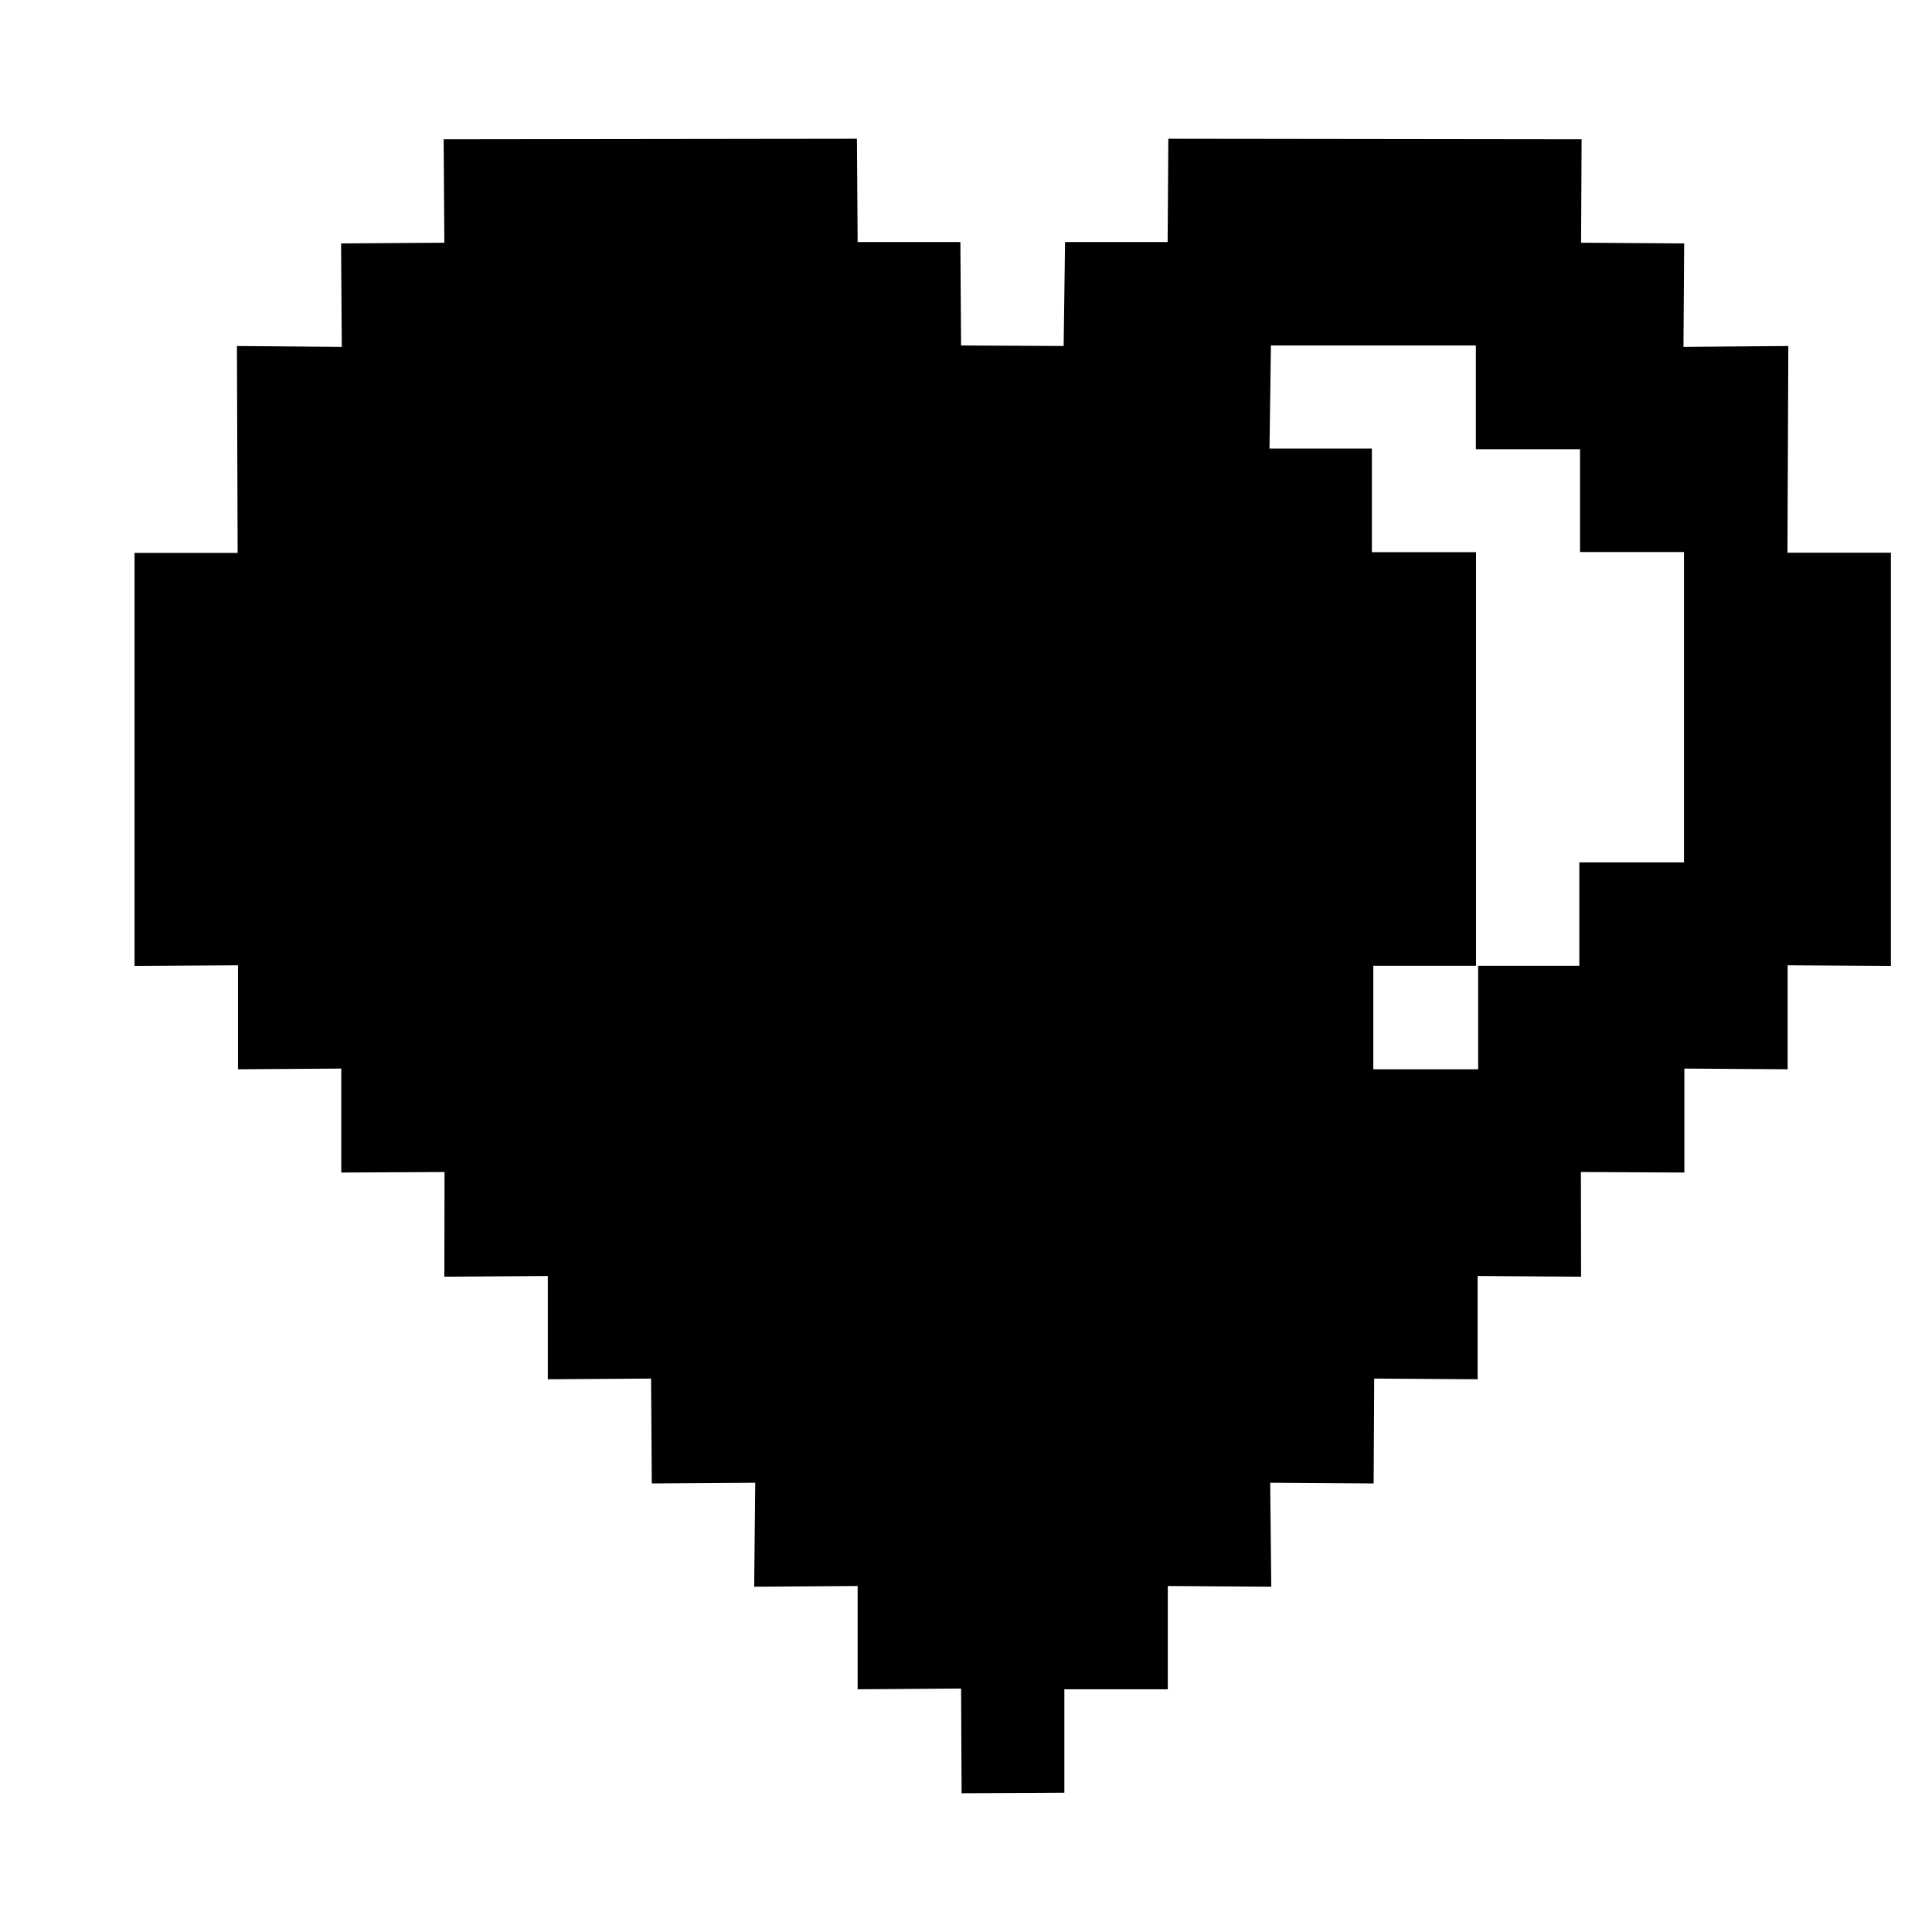 <svg width="11" height="11" viewBox="0 0 11 11" fill="none" xmlns="http://www.w3.org/2000/svg">
<g clip-path="url(#clip0_3_433)">
<path d="M10.766 3.147H10.177L10.182 1.97L9.585 1.975L9.589 1.386L9.002 1.382L9.005 0.793L6.652 0.79L6.648 1.378H6.064L6.056 1.97L5.472 1.967L5.468 1.378H4.883L4.879 0.79L2.526 0.793L2.53 1.382L1.942 1.386L1.946 1.975L1.349 1.97L1.353 3.148H0.766V5.5L1.355 5.496V6.088L1.943 6.084V6.676L2.531 6.673L2.53 7.269L3.119 7.265V7.853L3.707 7.849L3.711 8.446L4.3 8.442L4.294 9.034L4.883 9.03V9.618L5.472 9.614L5.475 10.21L6.06 10.207V9.618H6.649V9.03L7.238 9.034L7.232 8.442L7.821 8.446L7.824 7.849L8.413 7.853V7.265L9.002 7.269L9.001 6.673L9.59 6.676V6.084L10.178 6.088V5.496L10.766 5.5V3.147H10.766ZM9.588 4.91H8.992V5.499H8.416V6.088H7.819V5.499H8.404V3.144H7.811V2.554H7.228L7.236 1.971V1.967H8.403V2.558H8.996V3.143H9.588V4.91H9.588Z" fill="black"/>
</g>
<defs>
<clipPath id="clip0_3_433">
<rect width="10" height="9.421" fill="white" transform="translate(0.766 0.79)"/>
</clipPath>
</defs>
</svg>

